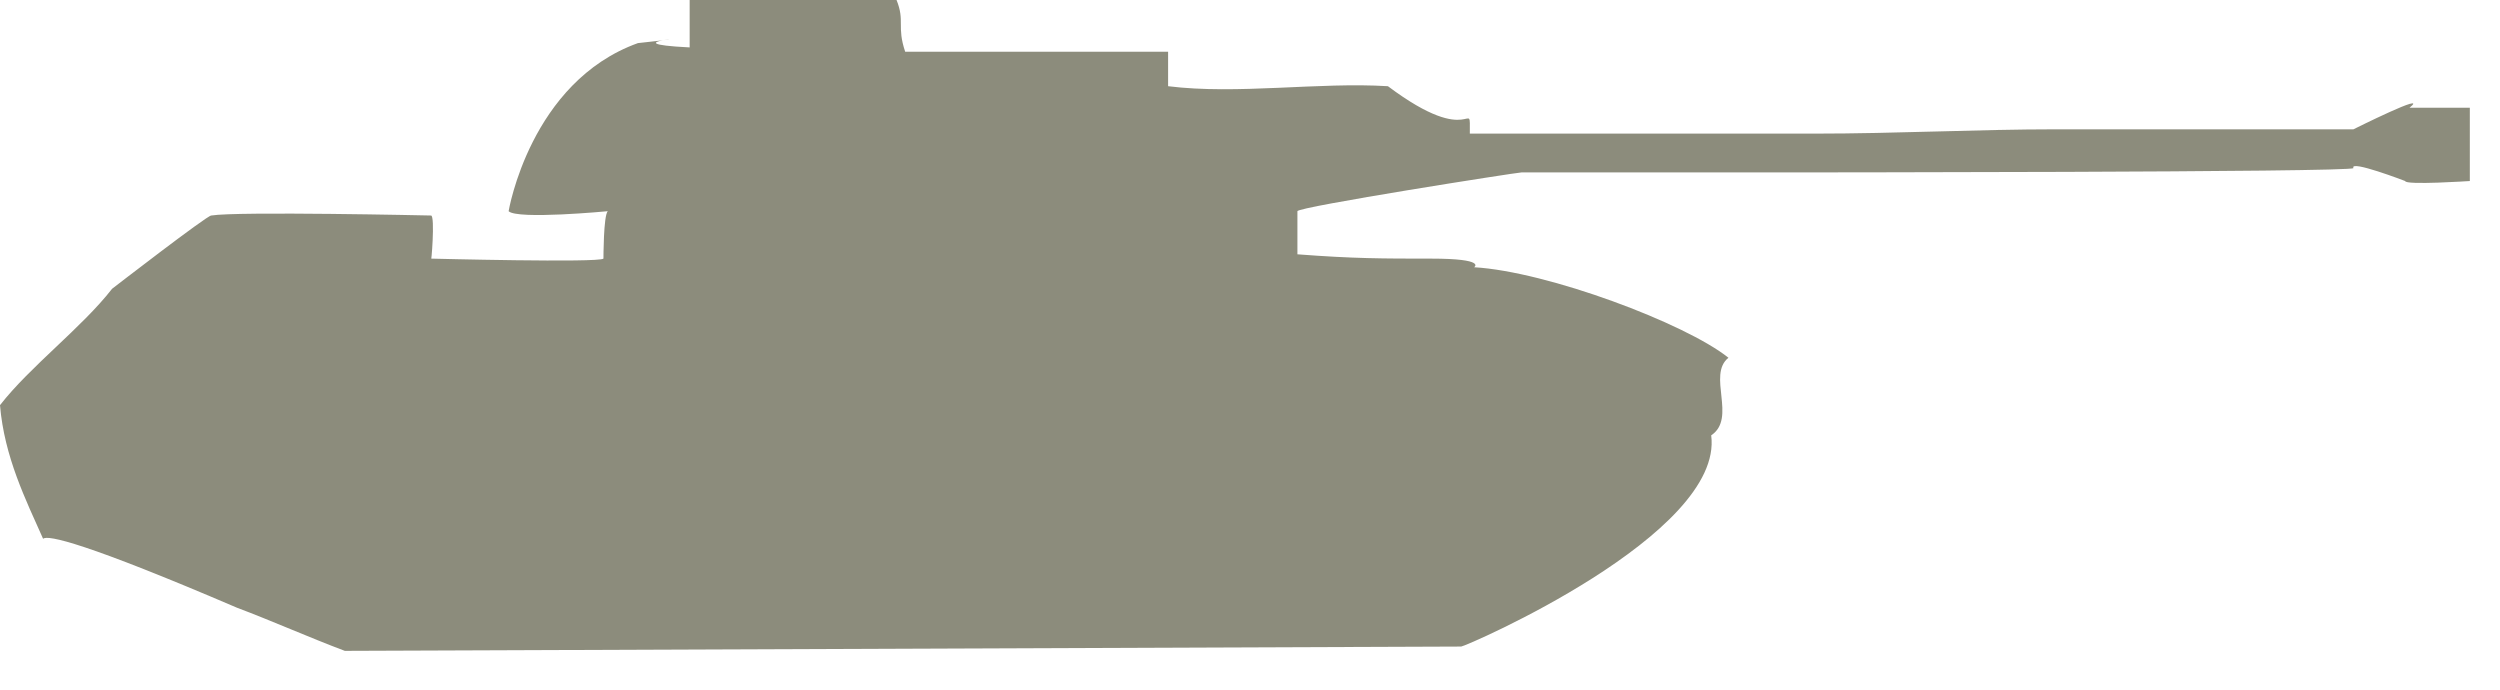 <!DOCTYPE svg PUBLIC "-//W3C//DTD SVG 1.1//EN" "http://www.w3.org/Graphics/SVG/1.1/DTD/svg11.dtd">
<svg xmlns="http://www.w3.org/2000/svg" xmlns:xlink="http://www.w3.org/1999/xlink" version="1.1" id="Layer_1" x="0px" y="0px" width="58" height="16" viewBox="0 0 58 16" enable-background="new 0 0 58 16" xml:space="preserve">
<style type="text/css">
      #path-1 {
        fill: #8c8c7c;
     }
    </style>

<path id="path-1" d="M20.8,0c0.2,0.5,0,0.6,0.2,1.2c0.6,0,5.6,0,6.1,0c0,0.1,0,0.7,0,0.8c1.6,0.2,3.5-0.1,5.1,0  c2,1.5,1.9,0.2,1.9,1.1c2.5,0,5.3,0,8,0C44,3.1,45.9,3,47.7,3c2.3,0,4.6,0,6.9,0c0,0,1.8-0.9,1.3-0.5c0,0,1.4,0,1.4,0  c0,0.6,0,1.8,0,1.7c0,0-1.5,0.1-1.5,0c0,0-1.3-0.5-1.2-0.3C54.6,4,41.3,4,41.2,4c-2,0-4,0-5.9,0c-0.1,0-5.2,0.8-5.2,0.9  c0,0.1,0,1,0,1C31.4,6,32.1,6,33.2,6c1.3,0,1,0.2,1,0.2c1.7,0.1,4.9,1.3,5.9,2.1c-0.5,0.4,0.2,1.4-0.4,1.8C40,12.4,34,15,33.9,15  c0,0-25.8,0.1-25.9,0.1c-0.8-0.3-1.7-0.7-2.5-1C2,12.6,1.1,12.4,1,12.5c-0.4-0.9-0.9-1.9-1-3.1c0.7-0.9,1.9-1.8,2.6-2.7  C2.6,6.7,4.8,5,4.9,5C5.5,4.9,10,5,10,5c0.1,0,0,1.2,0,1c0,0,3.9,0.1,4,0c0,0,0-1,0.1-1.1c0,0-2.1,0.2-2.3,0c0,0,0.5-3,3-3.9  C16.7,0.8,14,1,16,1.1c0-0.1,0-0.9,0-1.1c0.3-0.1,0,0.3,0.1,0C16.4,0,19.6,0,20.8,0z"/>

</svg>